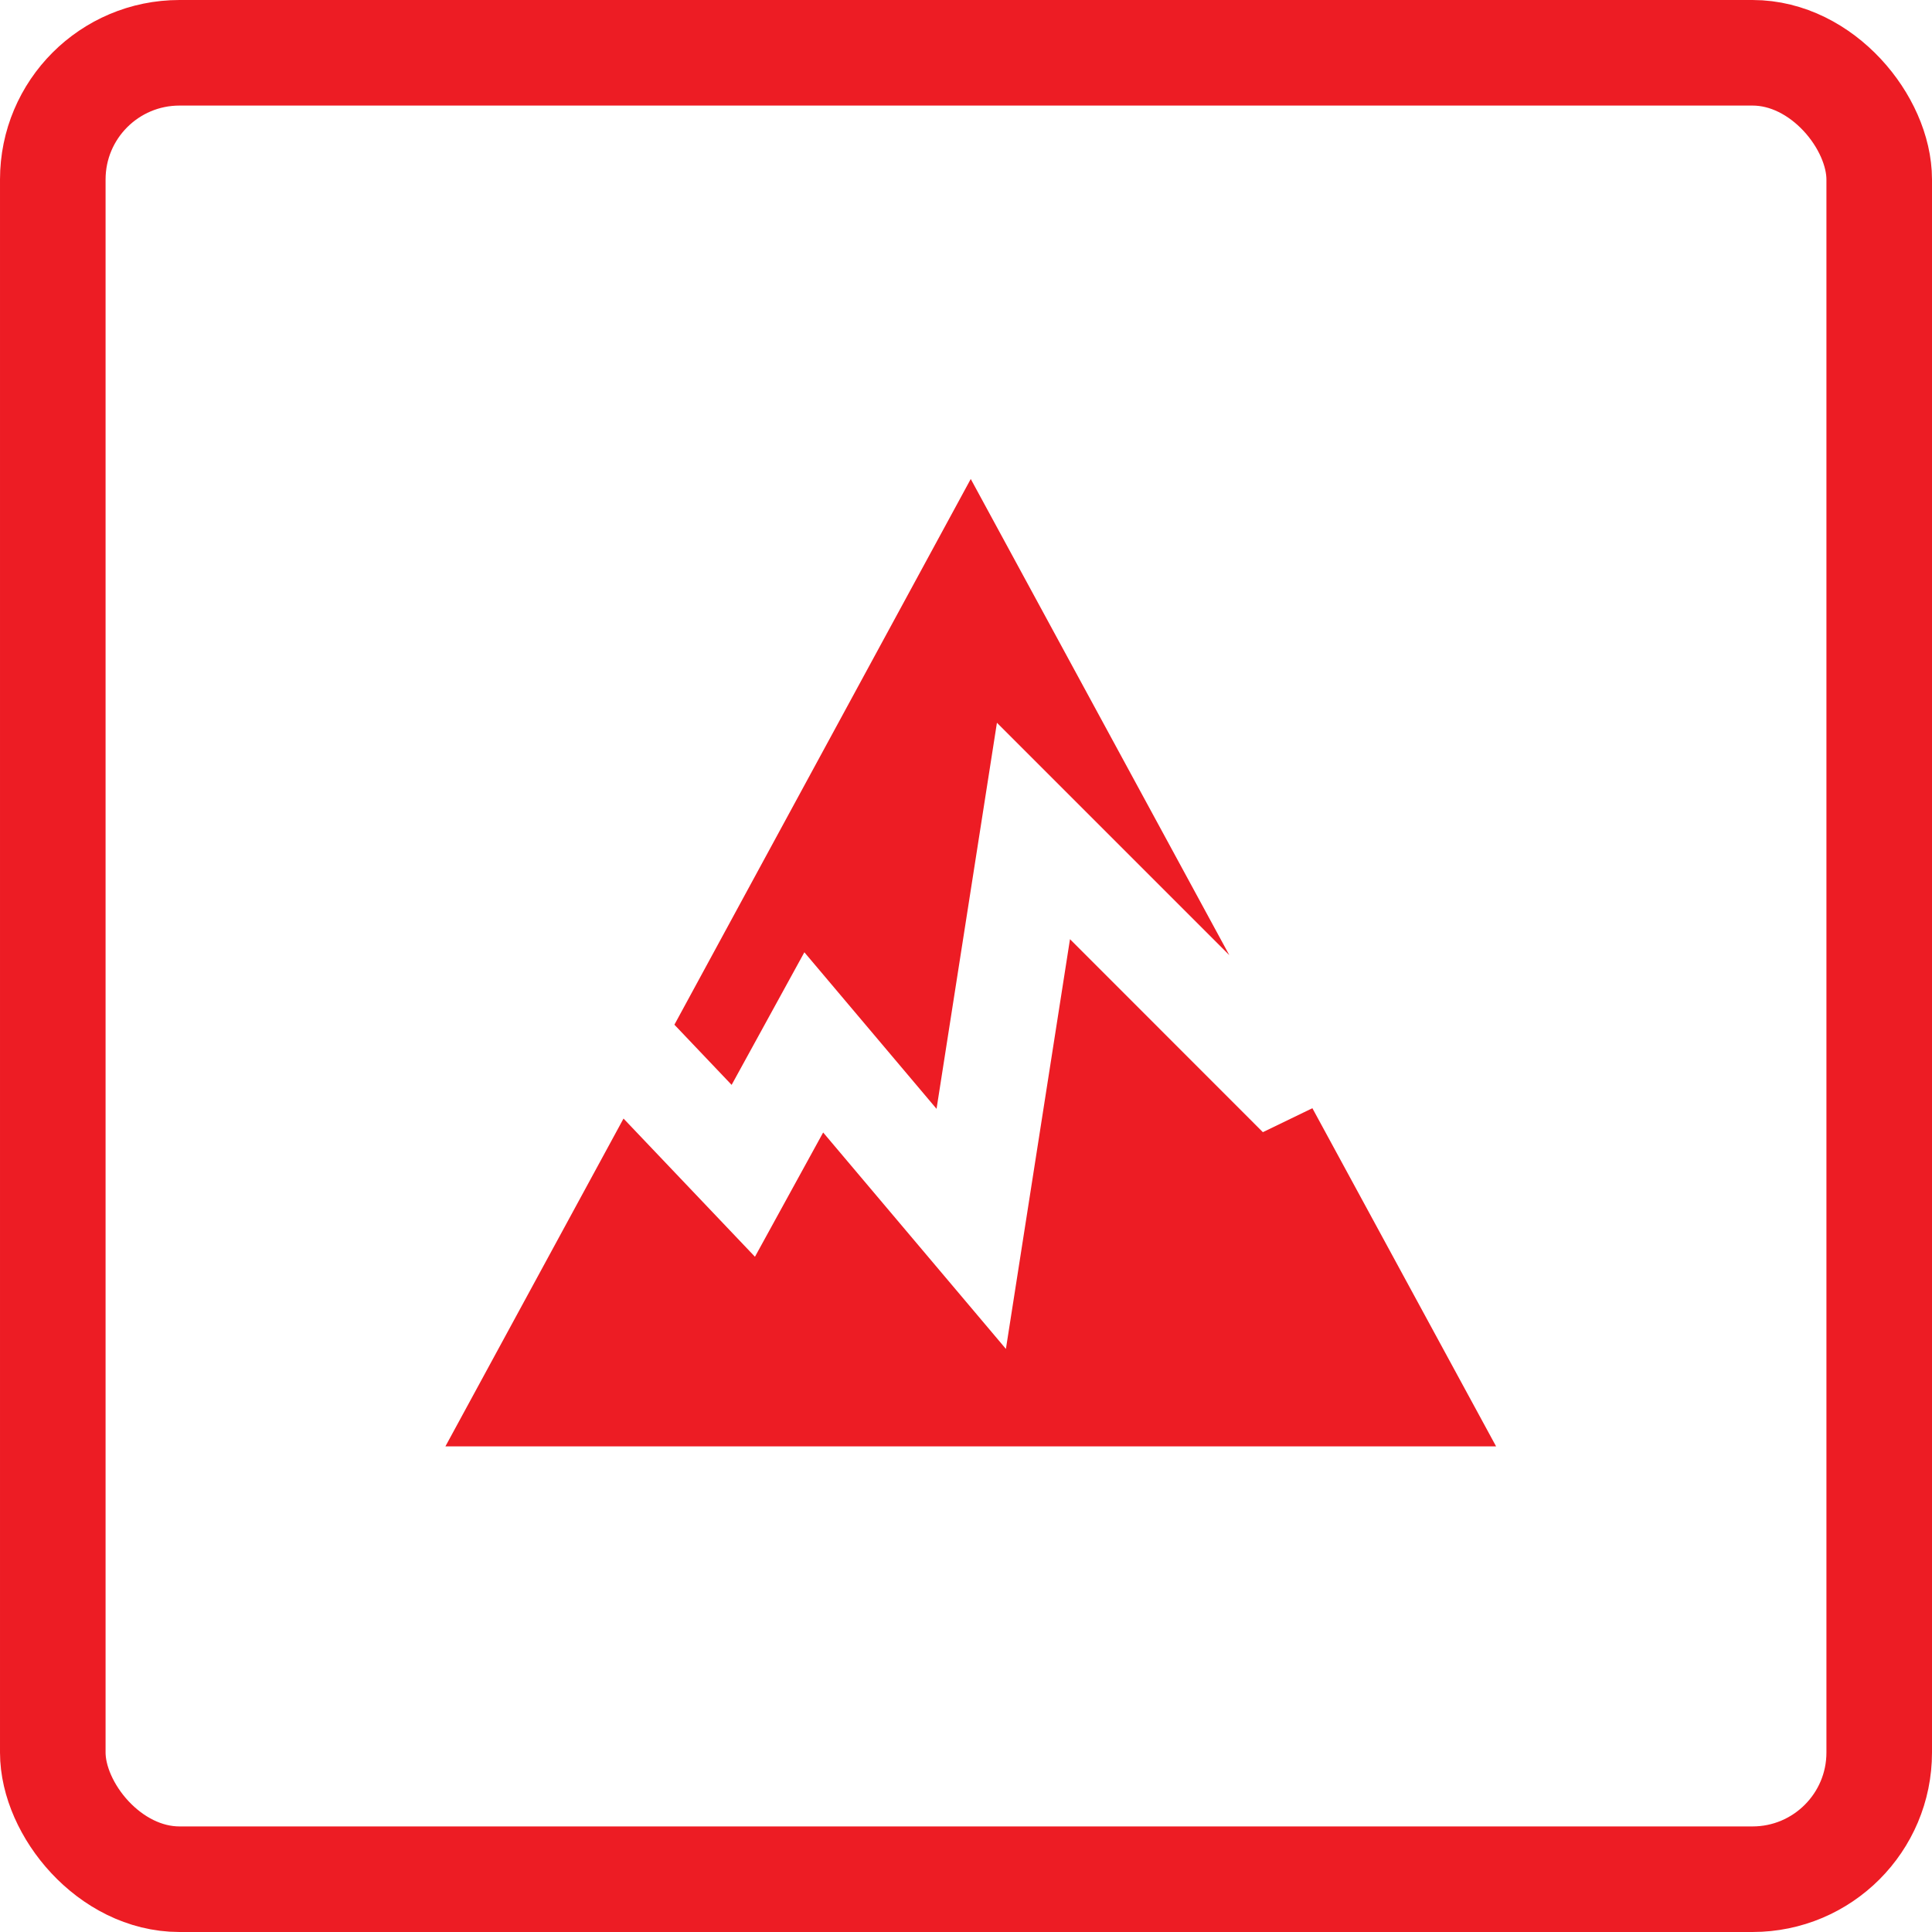 <?xml version="1.0" encoding="UTF-8"?><svg id="Layer_2" xmlns="http://www.w3.org/2000/svg" viewBox="0 0 183 183"><defs><style>.cls-1{fill:none;stroke:#ed1c24;stroke-miterlimit:10;stroke-width:10px;}.cls-2{fill:#ed1c24;}</style></defs><g id="Layer_1-2"><rect class="cls-1" x="5" y="5" width="173" height="173" rx="12" ry="12"/><polygon class="cls-2" points="76.19 90.2 88.71 105.03 94.43 68.46 116.44 90.47 91.95 45.37 63.88 97.06 69.3 102.76 76.19 90.2"/><polygon class="cls-2" points="141.71 137 124.31 104.97 119.62 107.24 101.35 88.96 95.28 127.77 77.97 107.27 71.51 119.04 59.06 105.95 42.19 137 141.71 137"/></g></svg>